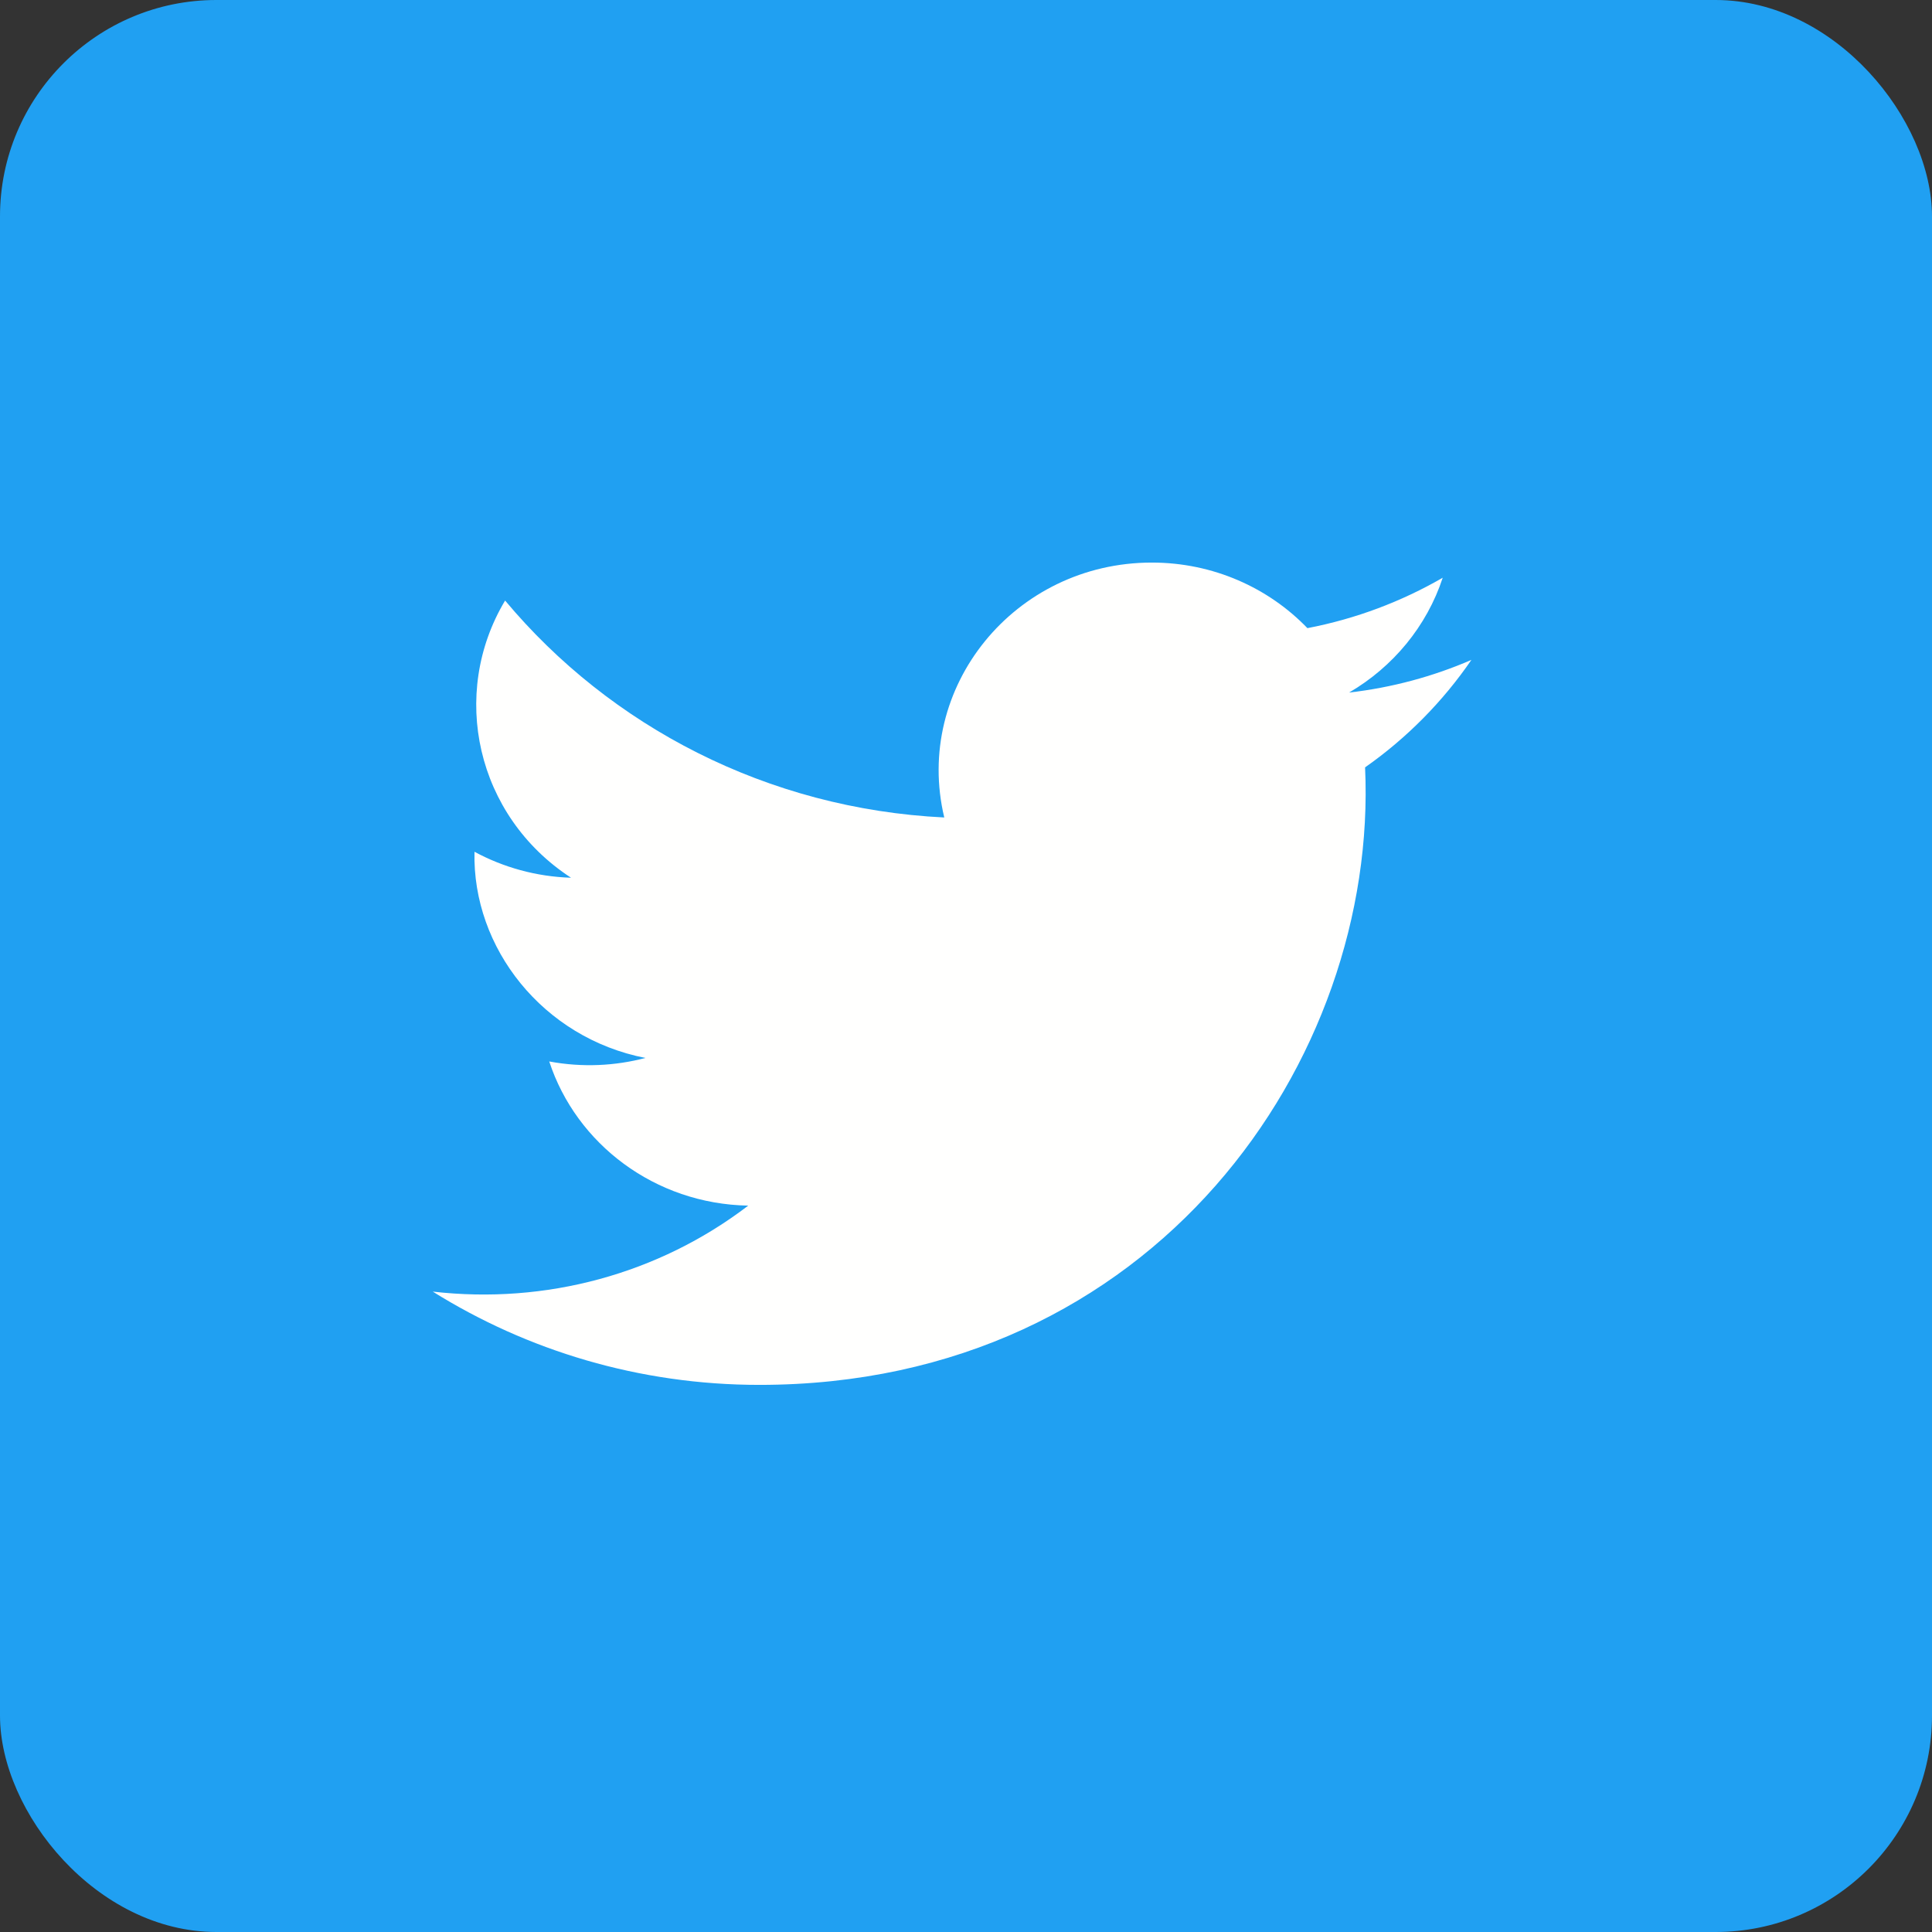 <?xml version="1.0" encoding="UTF-8"?>
<svg width="32px" height="32px" viewBox="0 0 32 32" version="1.1" xmlns="http://www.w3.org/2000/svg" xmlns:xlink="http://www.w3.org/1999/xlink">
    <rect x="0" y="0" width="32" height="32" fill="#333333" stroke="none"/>
    <!-- Generator: sketchtool 61 (101010) - https://sketch.com -->
    <title>E60CADDC-67F0-40D6-B2BD-0E287F09AAEC</title>
    <desc>Created with sketchtool.</desc>
    <g id="Footer---FINAL" stroke="none" stroke-width="1" fill="none" fill-rule="evenodd">
        <g id="EC---M---footer---min320px" transform="translate(-72, -1117)">
            <g id="twitter-icon-copy-2" transform="translate(72, 1117)">
                <rect id="Rectangle-Copy-3" fill="#20A0F2" x="0" y="0" width="32" height="32" rx="3.584"></rect>
                <path d="M7.168,21.393 C8.73,22.368 10.585,22.938 12.578,22.938 C19.131,22.938 22.833,17.546 22.61,12.71 C23.3,12.226 23.898,11.62 24.371,10.93 C23.738,11.204 23.058,11.389 22.345,11.471 C23.072,11.047 23.632,10.373 23.896,9.569 C23.214,9.963 22.458,10.25 21.655,10.404 C21.011,9.736 20.094,9.318 19.078,9.318 C16.8,9.318 15.126,11.389 15.64,13.54 C12.707,13.397 10.106,12.028 8.366,9.947 C7.441,11.493 7.886,13.515 9.458,14.538 C8.879,14.52 8.335,14.365 7.859,14.108 C7.821,15.701 8.992,17.191 10.69,17.523 C10.193,17.654 9.649,17.684 9.097,17.581 C9.545,18.948 10.848,19.941 12.393,19.969 C10.91,21.102 9.041,21.608 7.168,21.393" id="Fill-20-Copy" fill="#FFFFFE"></path>
            </g>
        </g>
    </g>
</svg>